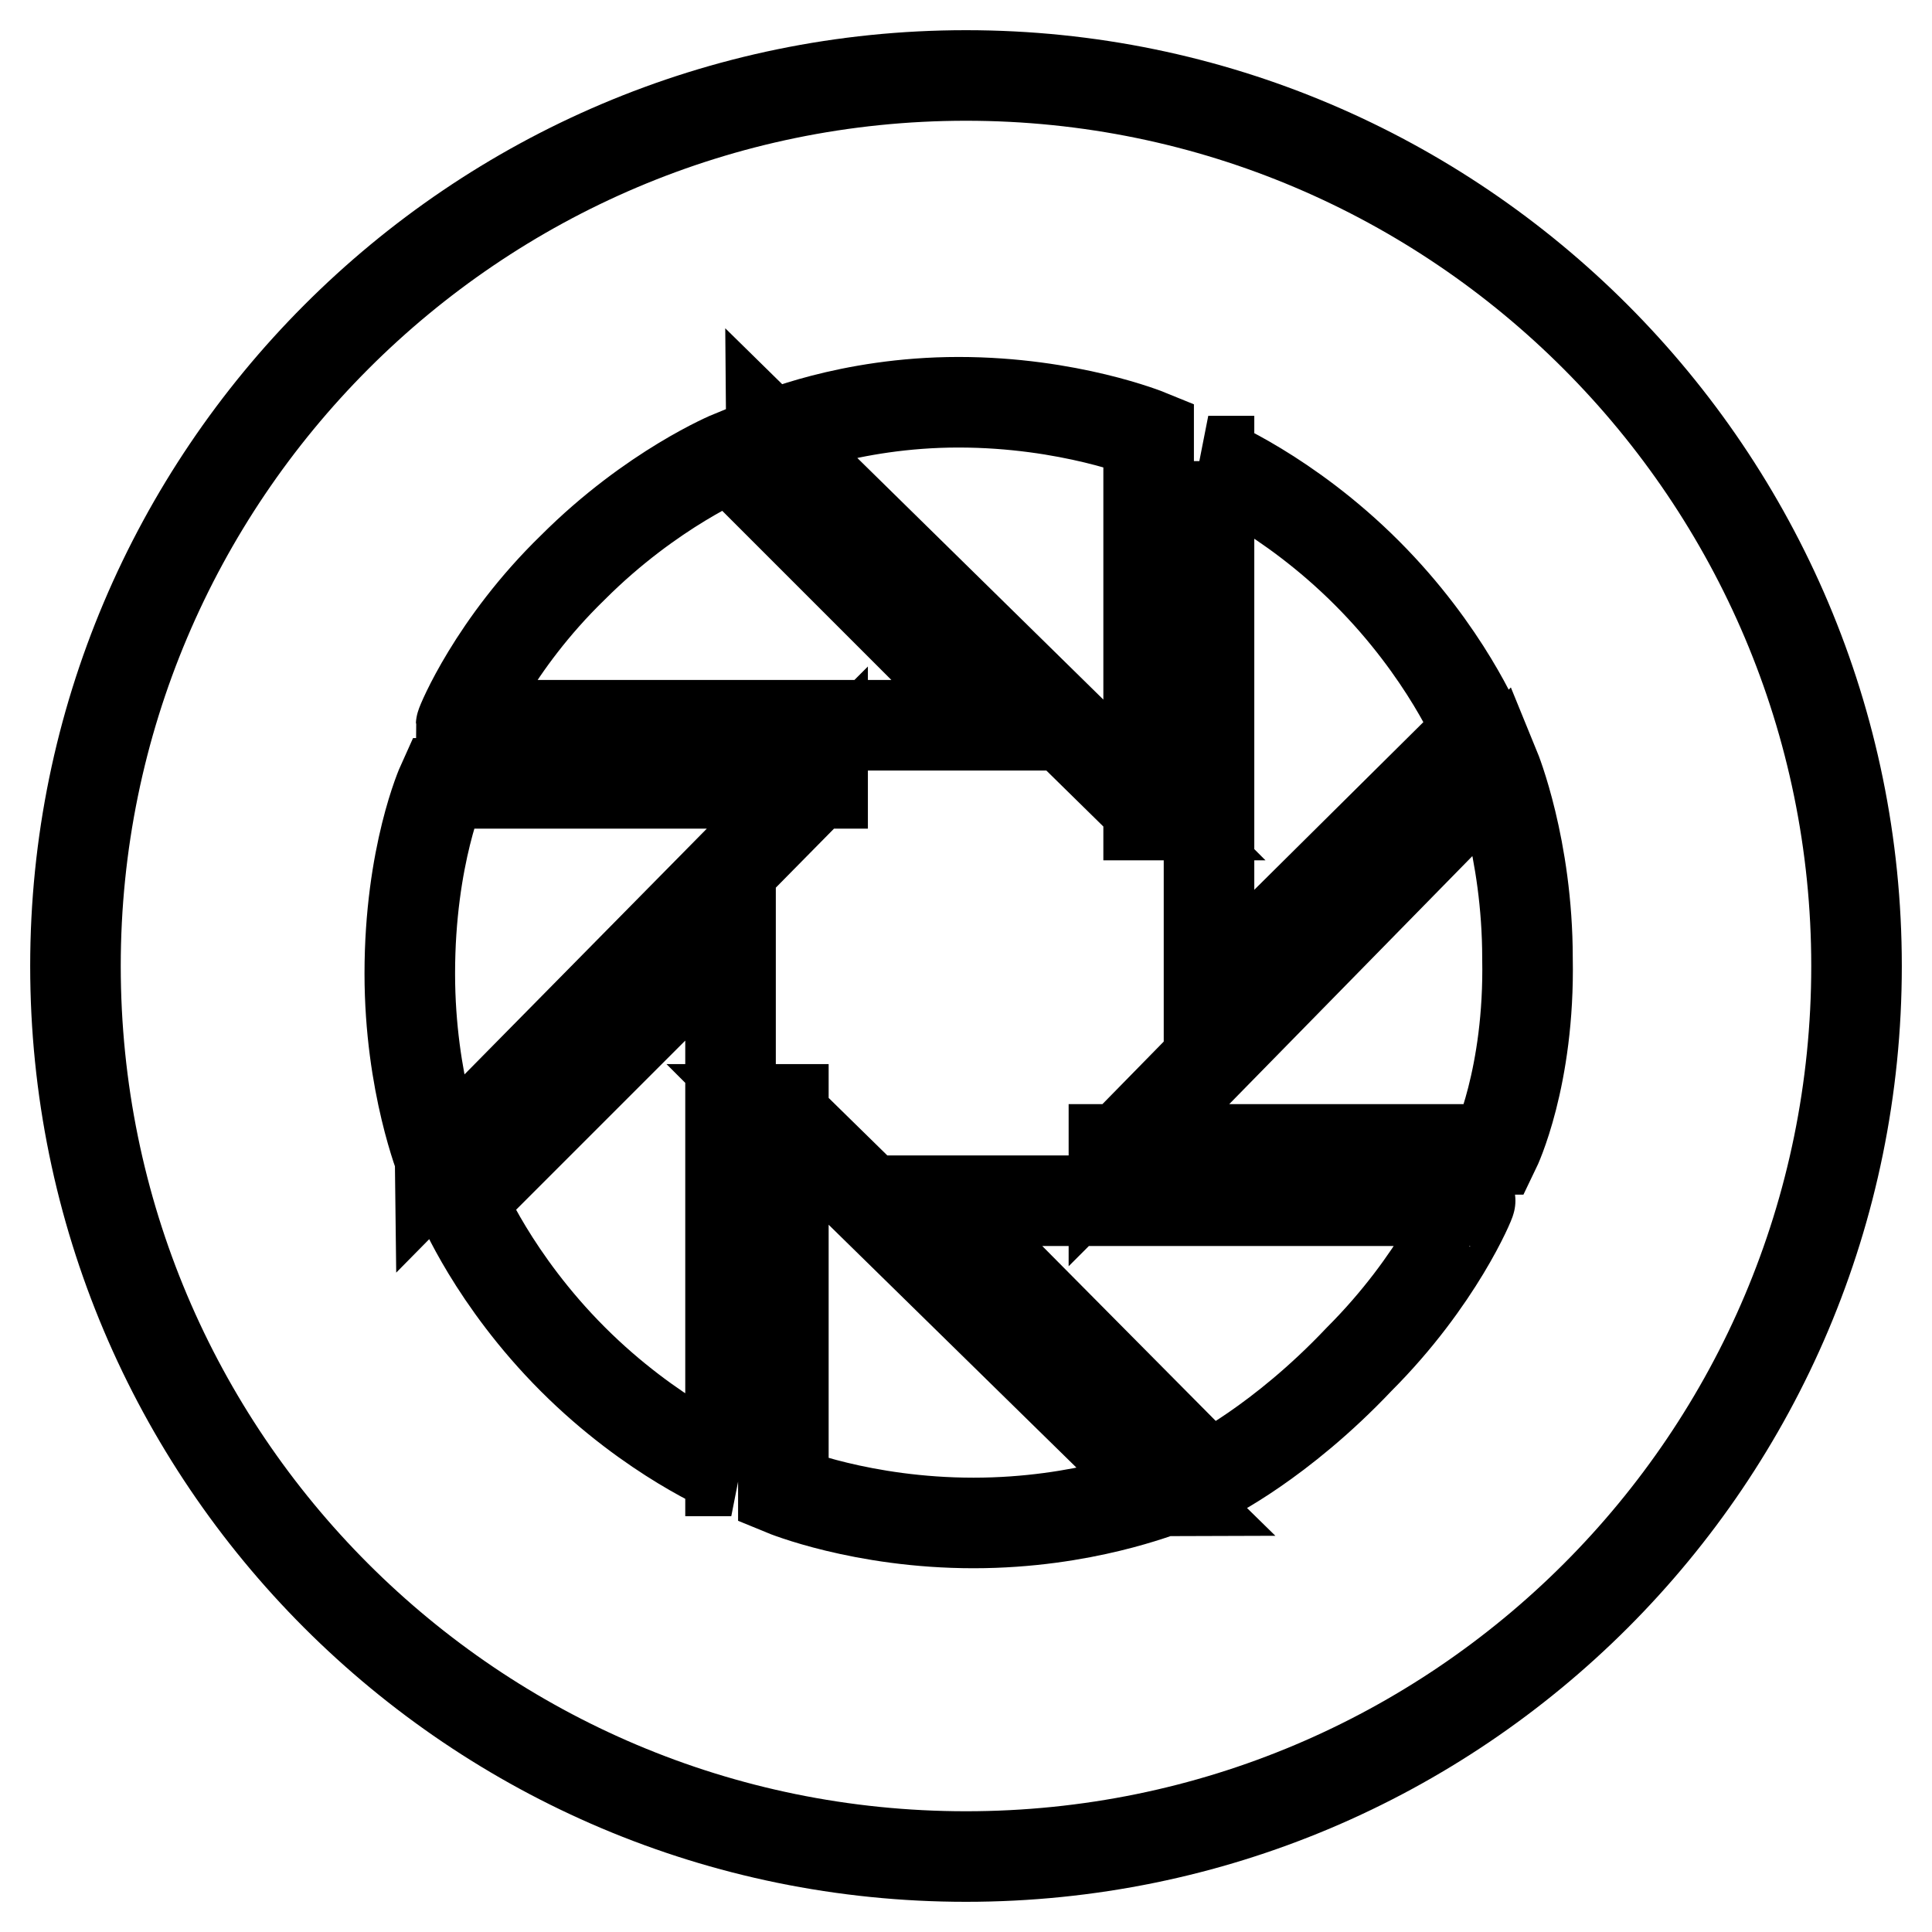<?xml version="1.0" encoding="utf-8"?>
<!-- Svg Vector Icons : http://www.onlinewebfonts.com/icon -->
<!DOCTYPE svg PUBLIC "-//W3C//DTD SVG 1.1//EN" "http://www.w3.org/Graphics/SVG/1.1/DTD/svg11.dtd">
<svg version="1.1" xmlns="http://www.w3.org/2000/svg" xmlns:xlink="http://www.w3.org/1999/xlink" x="0px" y="0px" viewBox="0 0 256 256" enable-background="new 0 0 256 256" xml:space="preserve">
<g> <path stroke-width="12" fill-opacity="0" stroke="#000000"  d="M128,10C62.8,10,10,63.1,10,128c0,65.2,52.8,118,118,118c65.2,0,118-52.8,118-118C246,63.1,193.2,10,128,10 z M160.1,61.1c0,0,10.5,4.3,21,14.8c10.5,10.5,14.8,21,14.8,21l-35.7,35.4V61.1z M127,53.3c14.7,0,25.2,4.3,25.2,4.3V107l1,1h-1v-1 l-50.1-49.2C102.1,57.9,112.3,53.3,127,53.3z M75.9,75.2c10.5-10.5,21-14.8,21-14.8l35.7,35.7H61.1C61.1,95.9,65.4,85.4,75.9,75.2z  M54.3,129c0-15.7,4.3-25.2,4.3-25.2H108l1-1v1h-1l-49.5,50.2C58.5,153.9,54.3,143.7,54.3,129z M96.9,194.9c0,0-10.5-4.3-21-14.8 c-10.5-10.5-14.8-21-14.8-21l35.7-35.7V194.9z M129,201.8c-14.8,0-25.2-4.3-25.2-4.3V148l-1-1h1v1l50.5,49.5 C153.9,197.5,143.7,201.8,129,201.8L129,201.8z M180.1,180.1c-10.5,11.1-20,15.7-20,15.7l-36.4-36.7h71.1 C194.9,159.1,190.6,169.6,180.1,180.1z M198.1,152.3h-49.5l-1,1v-1h1l49.5-50.5c0,0,4.3,10.5,4.3,25.2 C202.7,142.8,198.1,152.3,198.1,152.3z"/></g>
</svg>